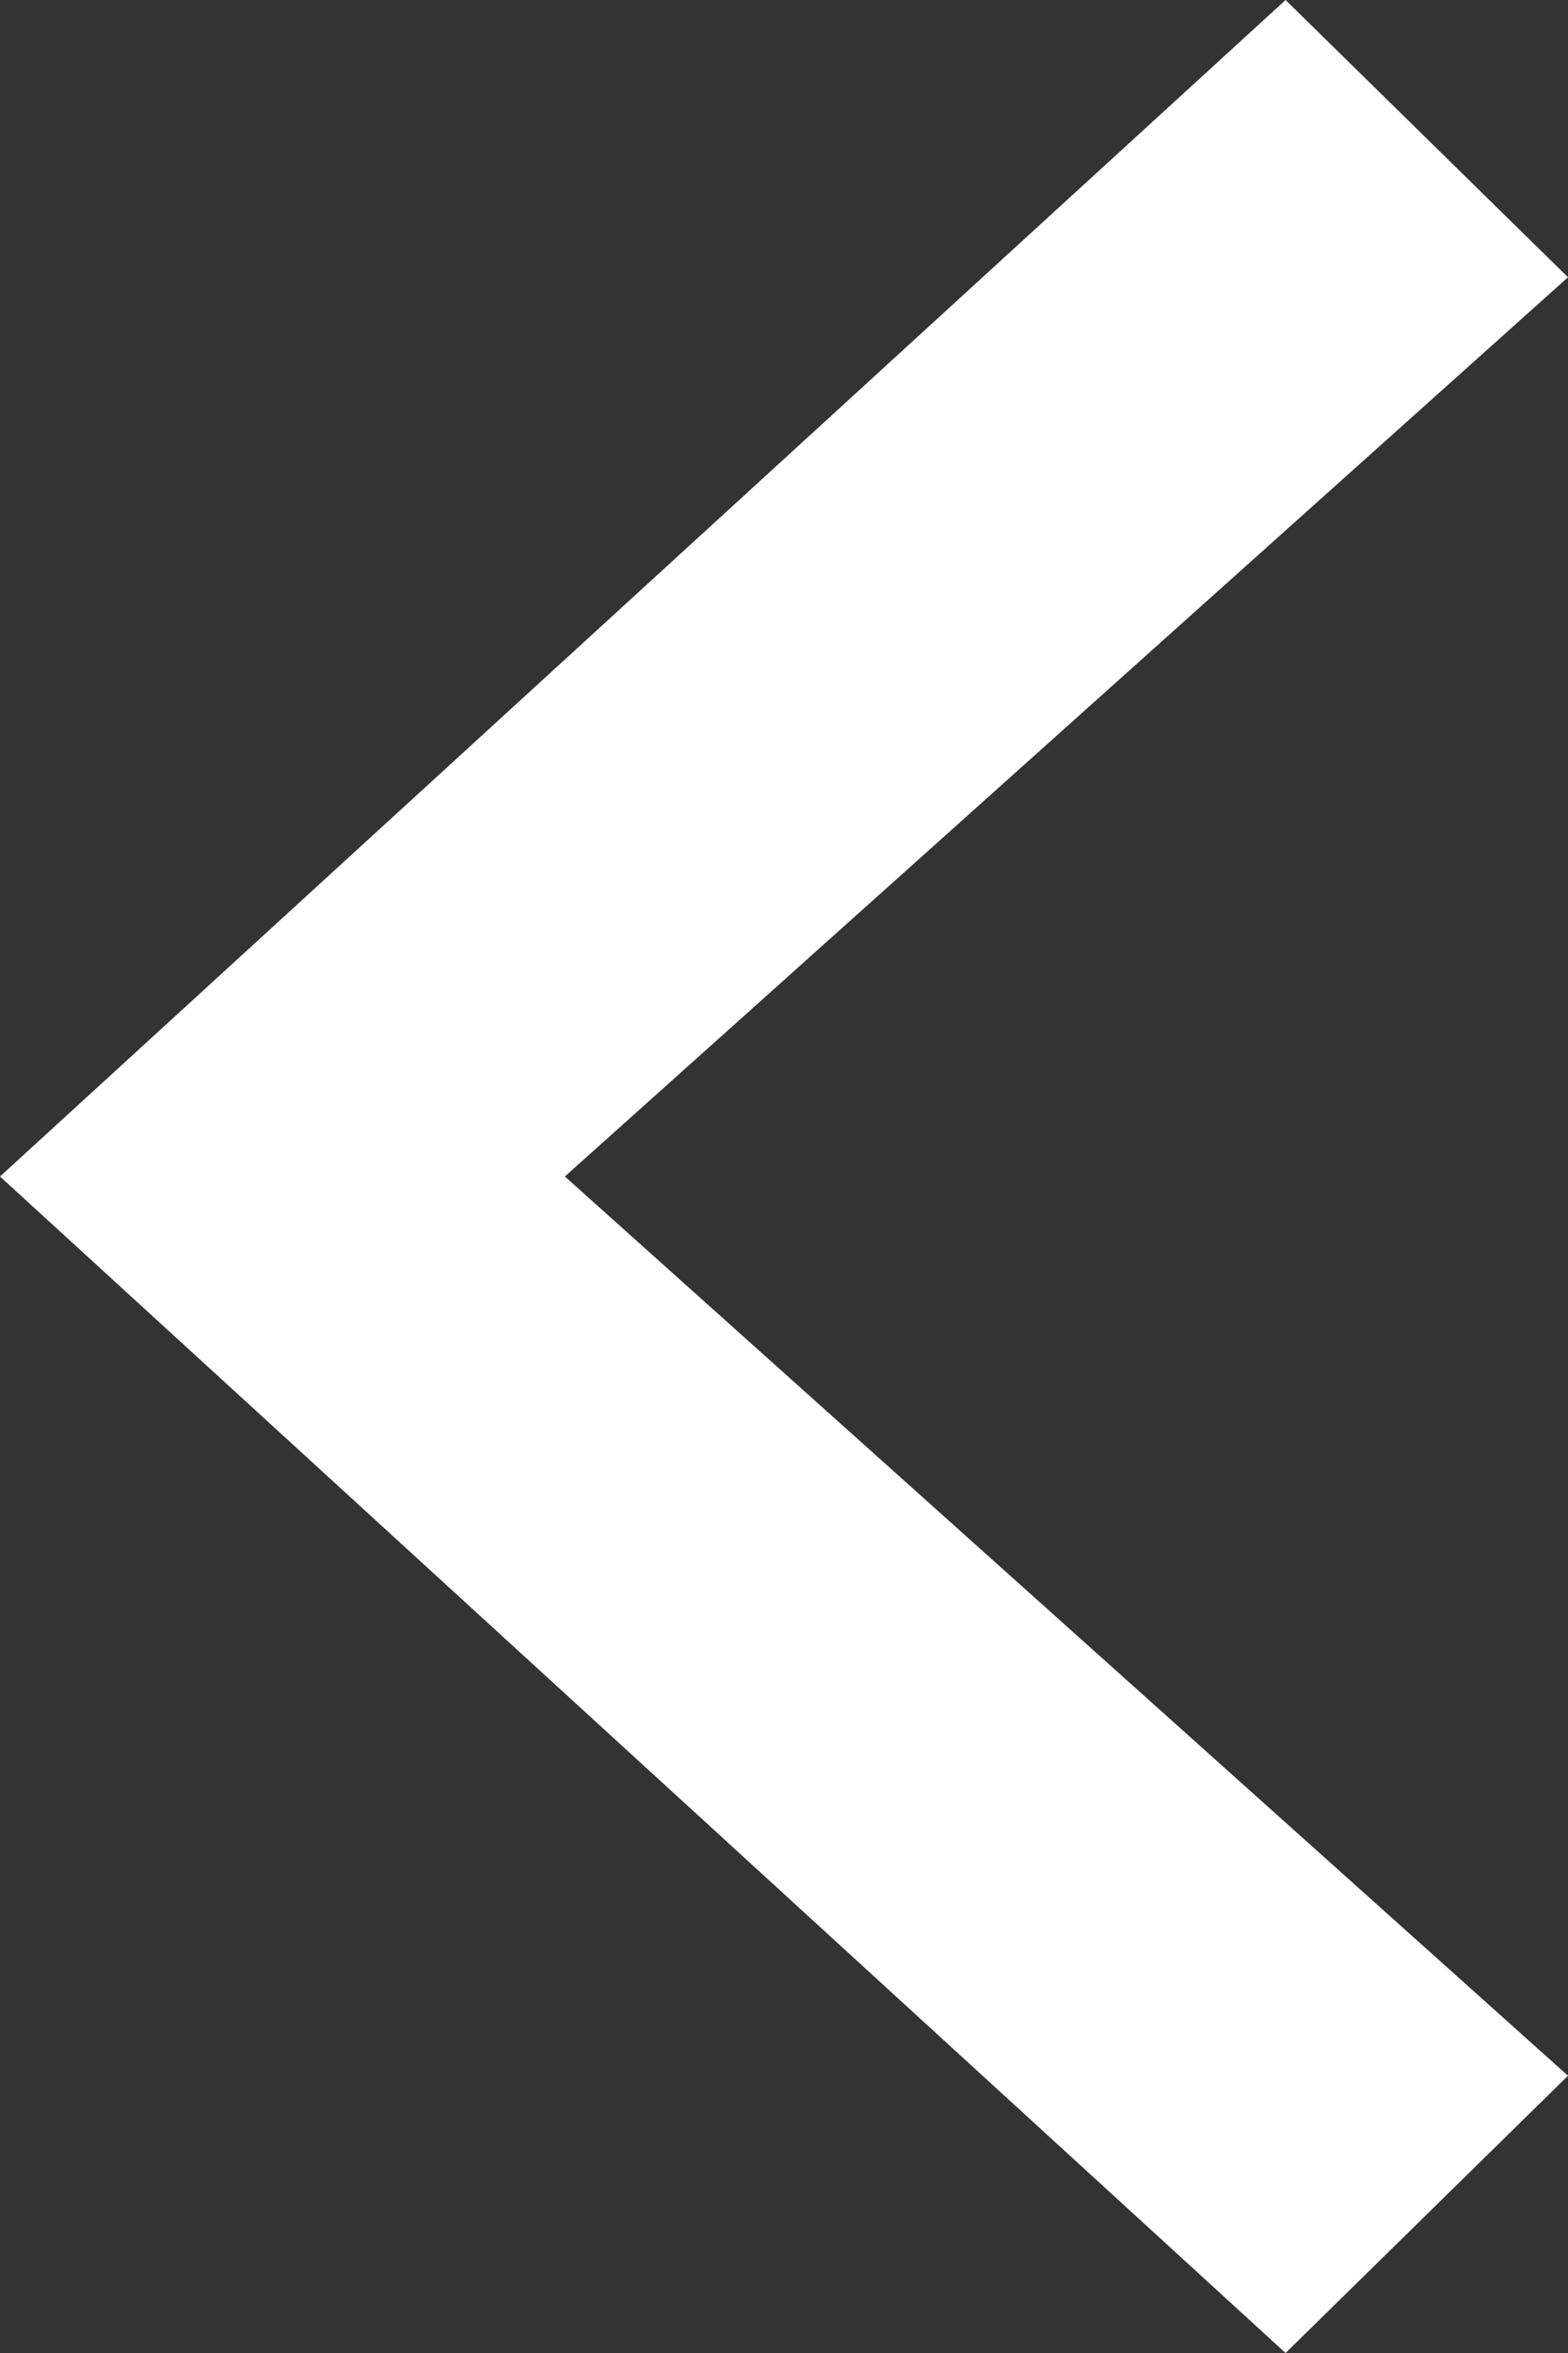 <svg width="8" height="12" viewBox="0 0 8 12" fill="none" xmlns="http://www.w3.org/2000/svg">
<rect x="0" y="0" width="8" height="12" fill="#333333" stroke="none"/>
<path fill-rule="evenodd" clip-rule="evenodd" d="M6.559 -6.29781e-08L8 1.414L2.882 6L8 10.586L6.559 12L-2.62257e-07 6L6.559 -6.29781e-08Z" fill="#fff"/>
</svg>

